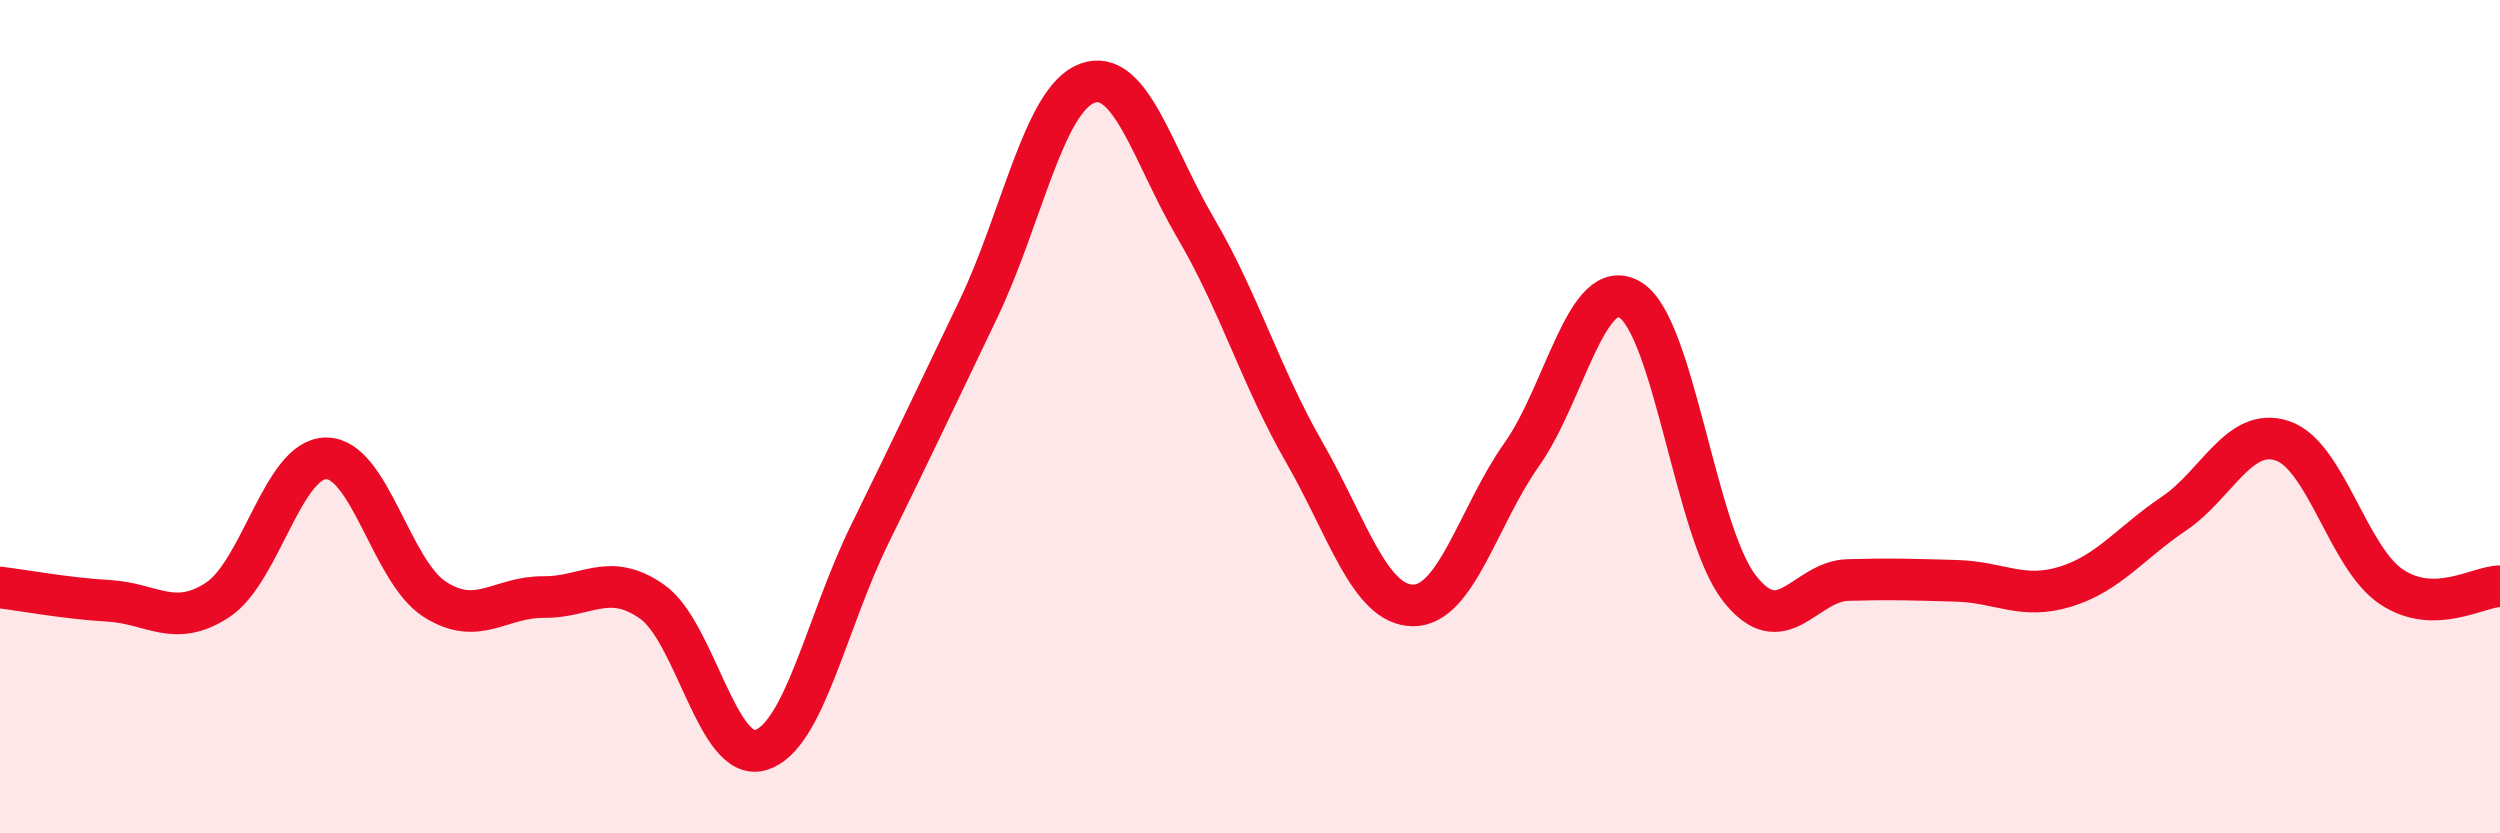 
    <svg width="60" height="20" viewBox="0 0 60 20" xmlns="http://www.w3.org/2000/svg">
      <path
        d="M 0,14.1 C 0.52,14.16 1.57,14.36 2.61,14.42 C 3.65,14.48 4.18,15.08 5.22,14.4 C 6.26,13.72 6.79,11 7.83,11 C 8.87,11 9.39,13.71 10.43,14.38 C 11.47,15.05 12,14.32 13.04,14.33 C 14.08,14.34 14.61,13.71 15.65,14.44 C 16.69,15.17 17.22,18.32 18.26,18 C 19.3,17.68 19.83,14.95 20.87,12.83 C 21.91,10.71 22.44,9.59 23.48,7.42 C 24.52,5.25 25.05,2.39 26.09,2 C 27.13,1.61 27.66,3.71 28.7,5.48 C 29.74,7.25 30.26,9.04 31.3,10.85 C 32.34,12.66 32.87,14.52 33.91,14.53 C 34.95,14.54 35.48,12.38 36.52,10.91 C 37.56,9.44 38.09,6.56 39.13,7.2 C 40.17,7.84 40.7,12.77 41.74,14.11 C 42.78,15.45 43.31,13.95 44.35,13.92 C 45.39,13.89 45.92,13.91 46.96,13.94 C 48,13.97 48.53,14.4 49.57,14.08 C 50.61,13.76 51.13,13.03 52.17,12.33 C 53.21,11.63 53.74,10.23 54.78,10.58 C 55.82,10.93 56.35,13.38 57.39,14.08 C 58.43,14.78 59.48,14.07 60,14.07L60 20L0 20Z"
        fill="#EB0A25"
        opacity="0.1"
        stroke-linecap="round"
        stroke-linejoin="round"
      />
      <path
        d="M 0,14.1 C 0.52,14.16 1.57,14.36 2.61,14.42 C 3.65,14.48 4.18,15.08 5.22,14.4 C 6.26,13.72 6.79,11 7.83,11 C 8.87,11 9.39,13.71 10.43,14.38 C 11.47,15.05 12,14.32 13.04,14.33 C 14.08,14.34 14.61,13.71 15.65,14.44 C 16.69,15.17 17.22,18.32 18.26,18 C 19.3,17.68 19.83,14.95 20.87,12.83 C 21.91,10.71 22.44,9.59 23.48,7.42 C 24.52,5.25 25.05,2.39 26.09,2 C 27.13,1.61 27.66,3.71 28.7,5.48 C 29.74,7.25 30.26,9.04 31.3,10.85 C 32.34,12.66 32.87,14.52 33.91,14.53 C 34.95,14.54 35.48,12.38 36.52,10.91 C 37.56,9.44 38.09,6.56 39.13,7.2 C 40.17,7.84 40.7,12.77 41.74,14.11 C 42.78,15.45 43.31,13.95 44.35,13.92 C 45.39,13.89 45.92,13.91 46.96,13.94 C 48,13.97 48.53,14.4 49.57,14.08 C 50.61,13.76 51.13,13.03 52.17,12.33 C 53.21,11.63 53.74,10.23 54.78,10.58 C 55.82,10.93 56.35,13.38 57.39,14.08 C 58.43,14.78 59.48,14.07 60,14.07"
        stroke="#EB0A25"
        stroke-width="1"
        fill="none"
        stroke-linecap="round"
        stroke-linejoin="round"
      />
    </svg>
  